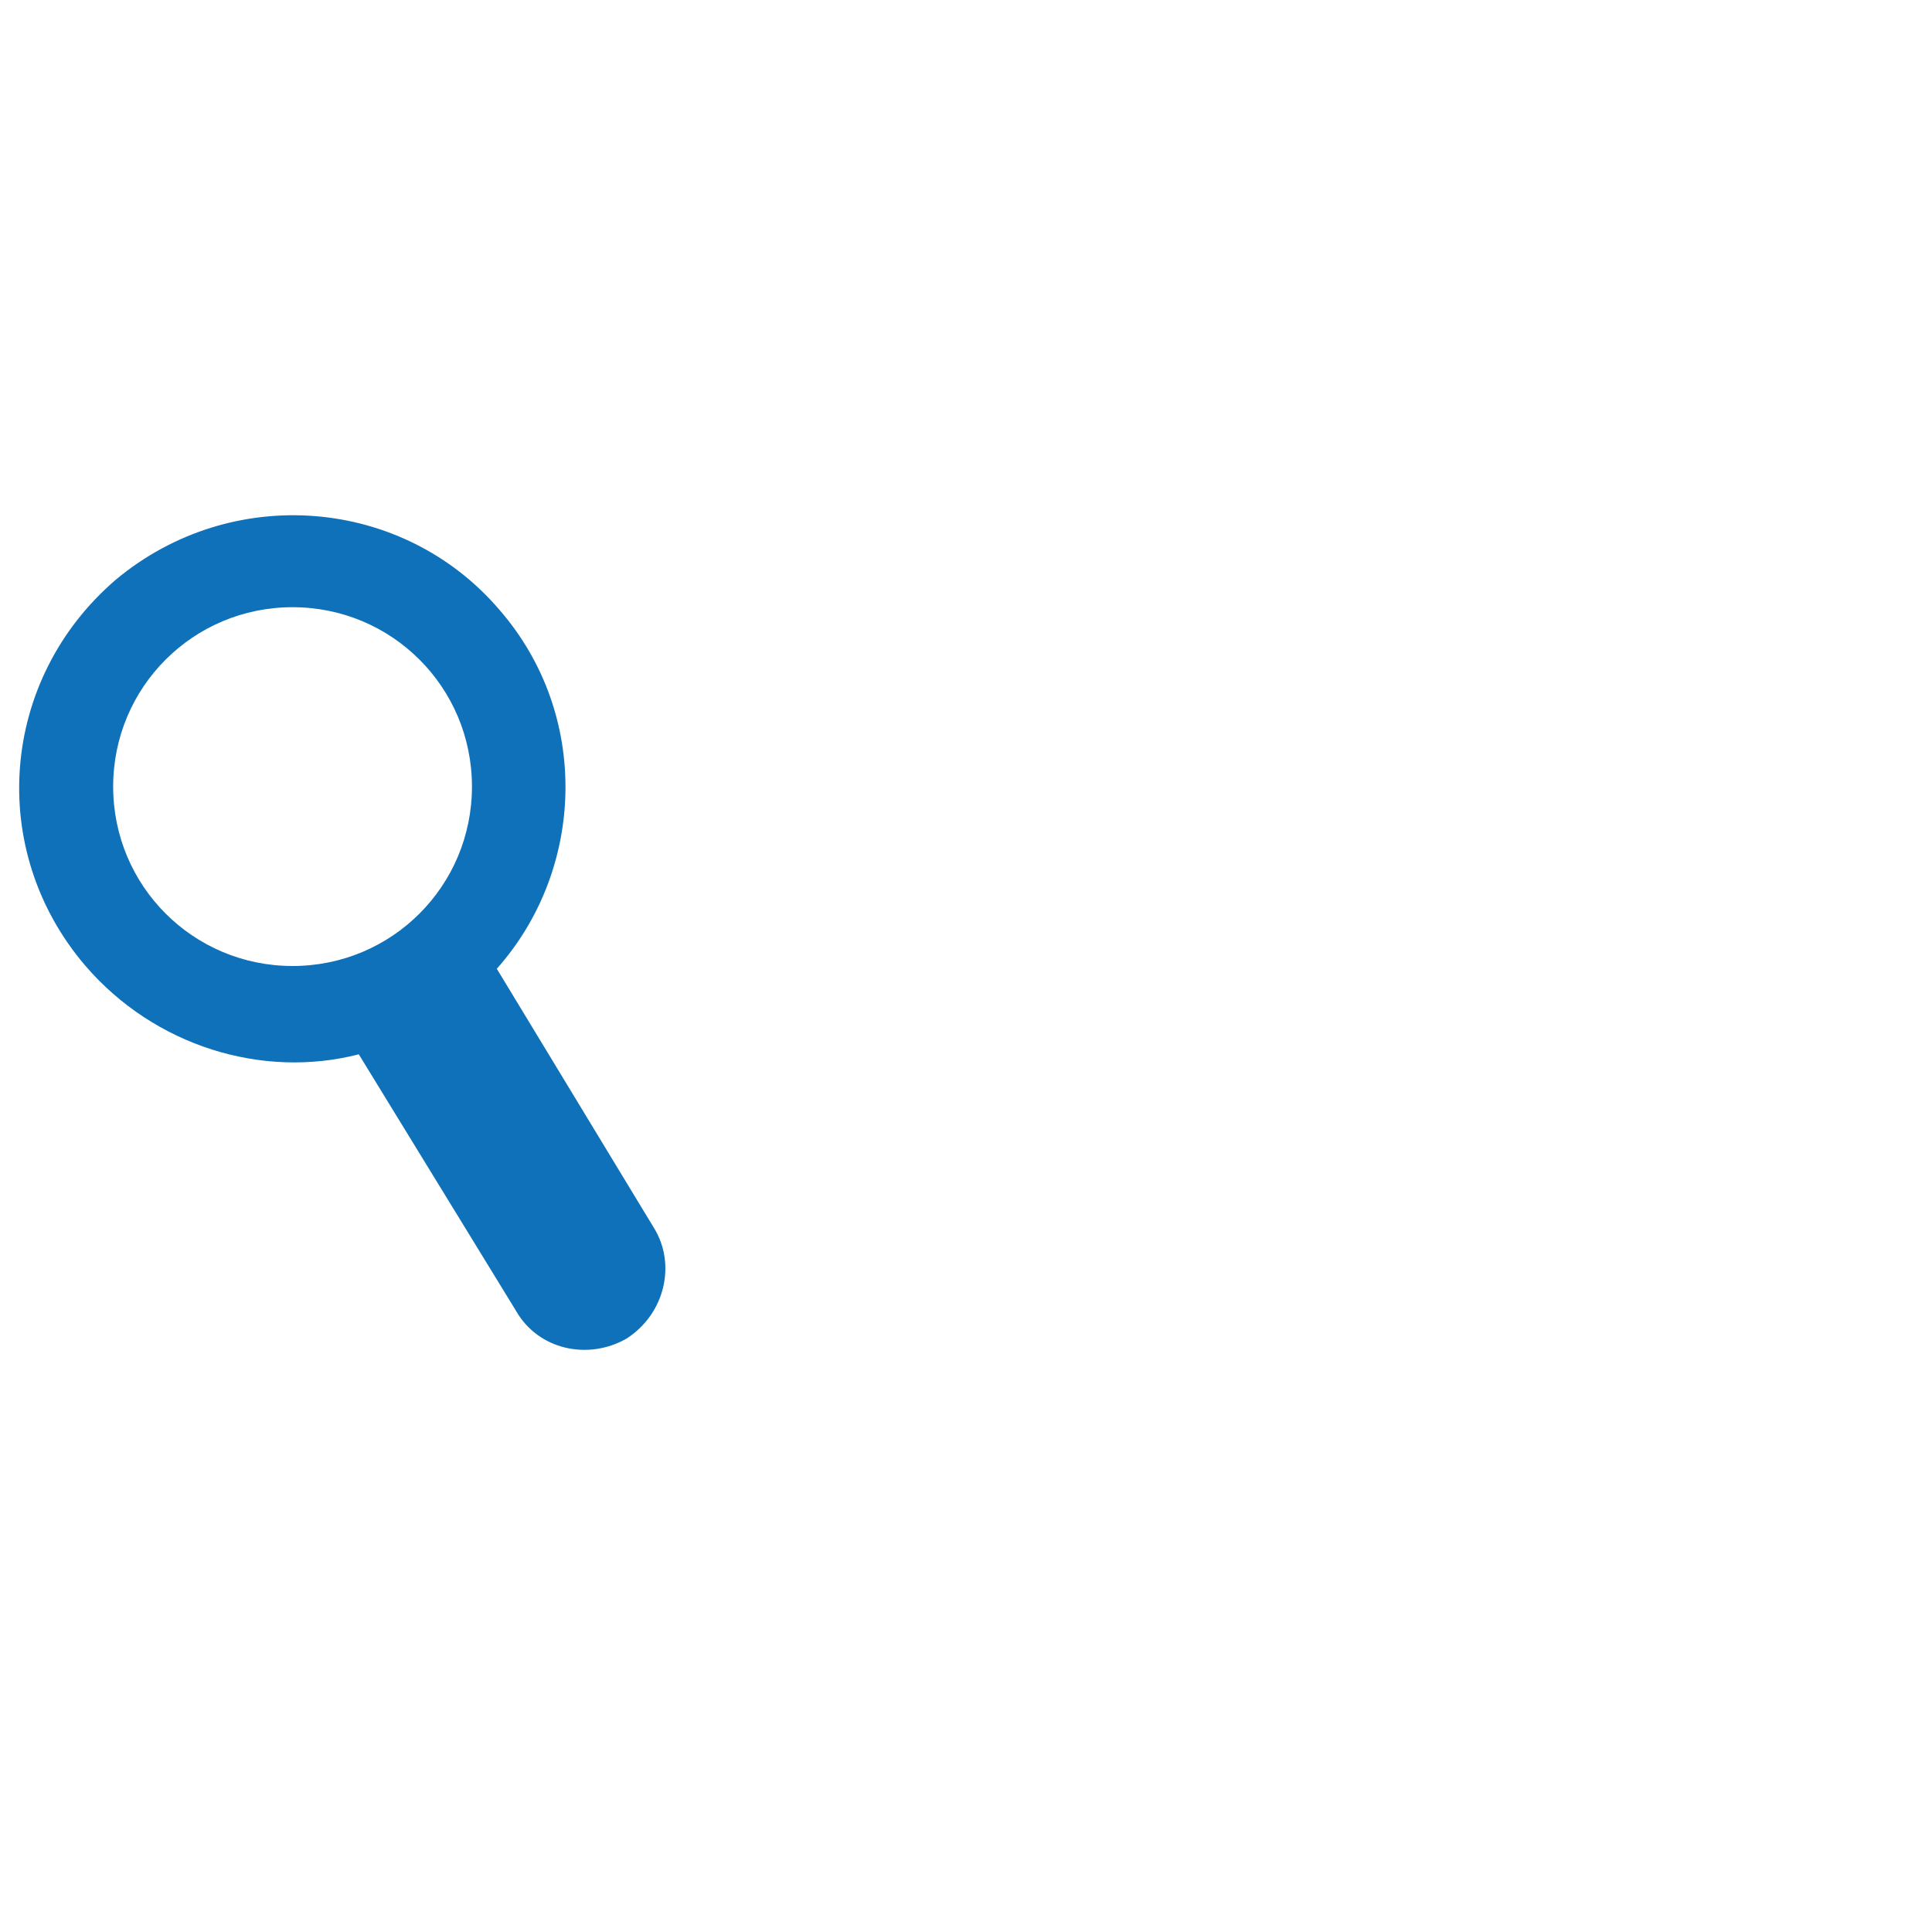 <svg xmlns="http://www.w3.org/2000/svg" xmlns:xlink="http://www.w3.org/1999/xlink" id="Capa_1" x="0px" y="0px" viewBox="0 0 70 70" style="enable-background:new 0 0 70 70;" xml:space="preserve"><style type="text/css">	.st0{fill:#0F71B9;}</style><path class="st0" d="M23.7,44.5L18,35.1c3.2-3.6,3.4-9.2,0.1-13C14.6,18,8.4,17.5,4.2,21C0,24.6-0.5,30.8,3.1,35 c2.5,2.9,6.4,4.1,9.9,3.2l5.7,9.3c0.8,1.4,2.6,1.8,4,1C24.1,47.6,24.5,45.8,23.7,44.5z M10.6,35c-3.6,0-6.5-2.9-6.5-6.5 S7,22,10.6,22c3.6,0,6.5,2.9,6.5,6.5S14.2,35,10.6,35z"></path></svg>